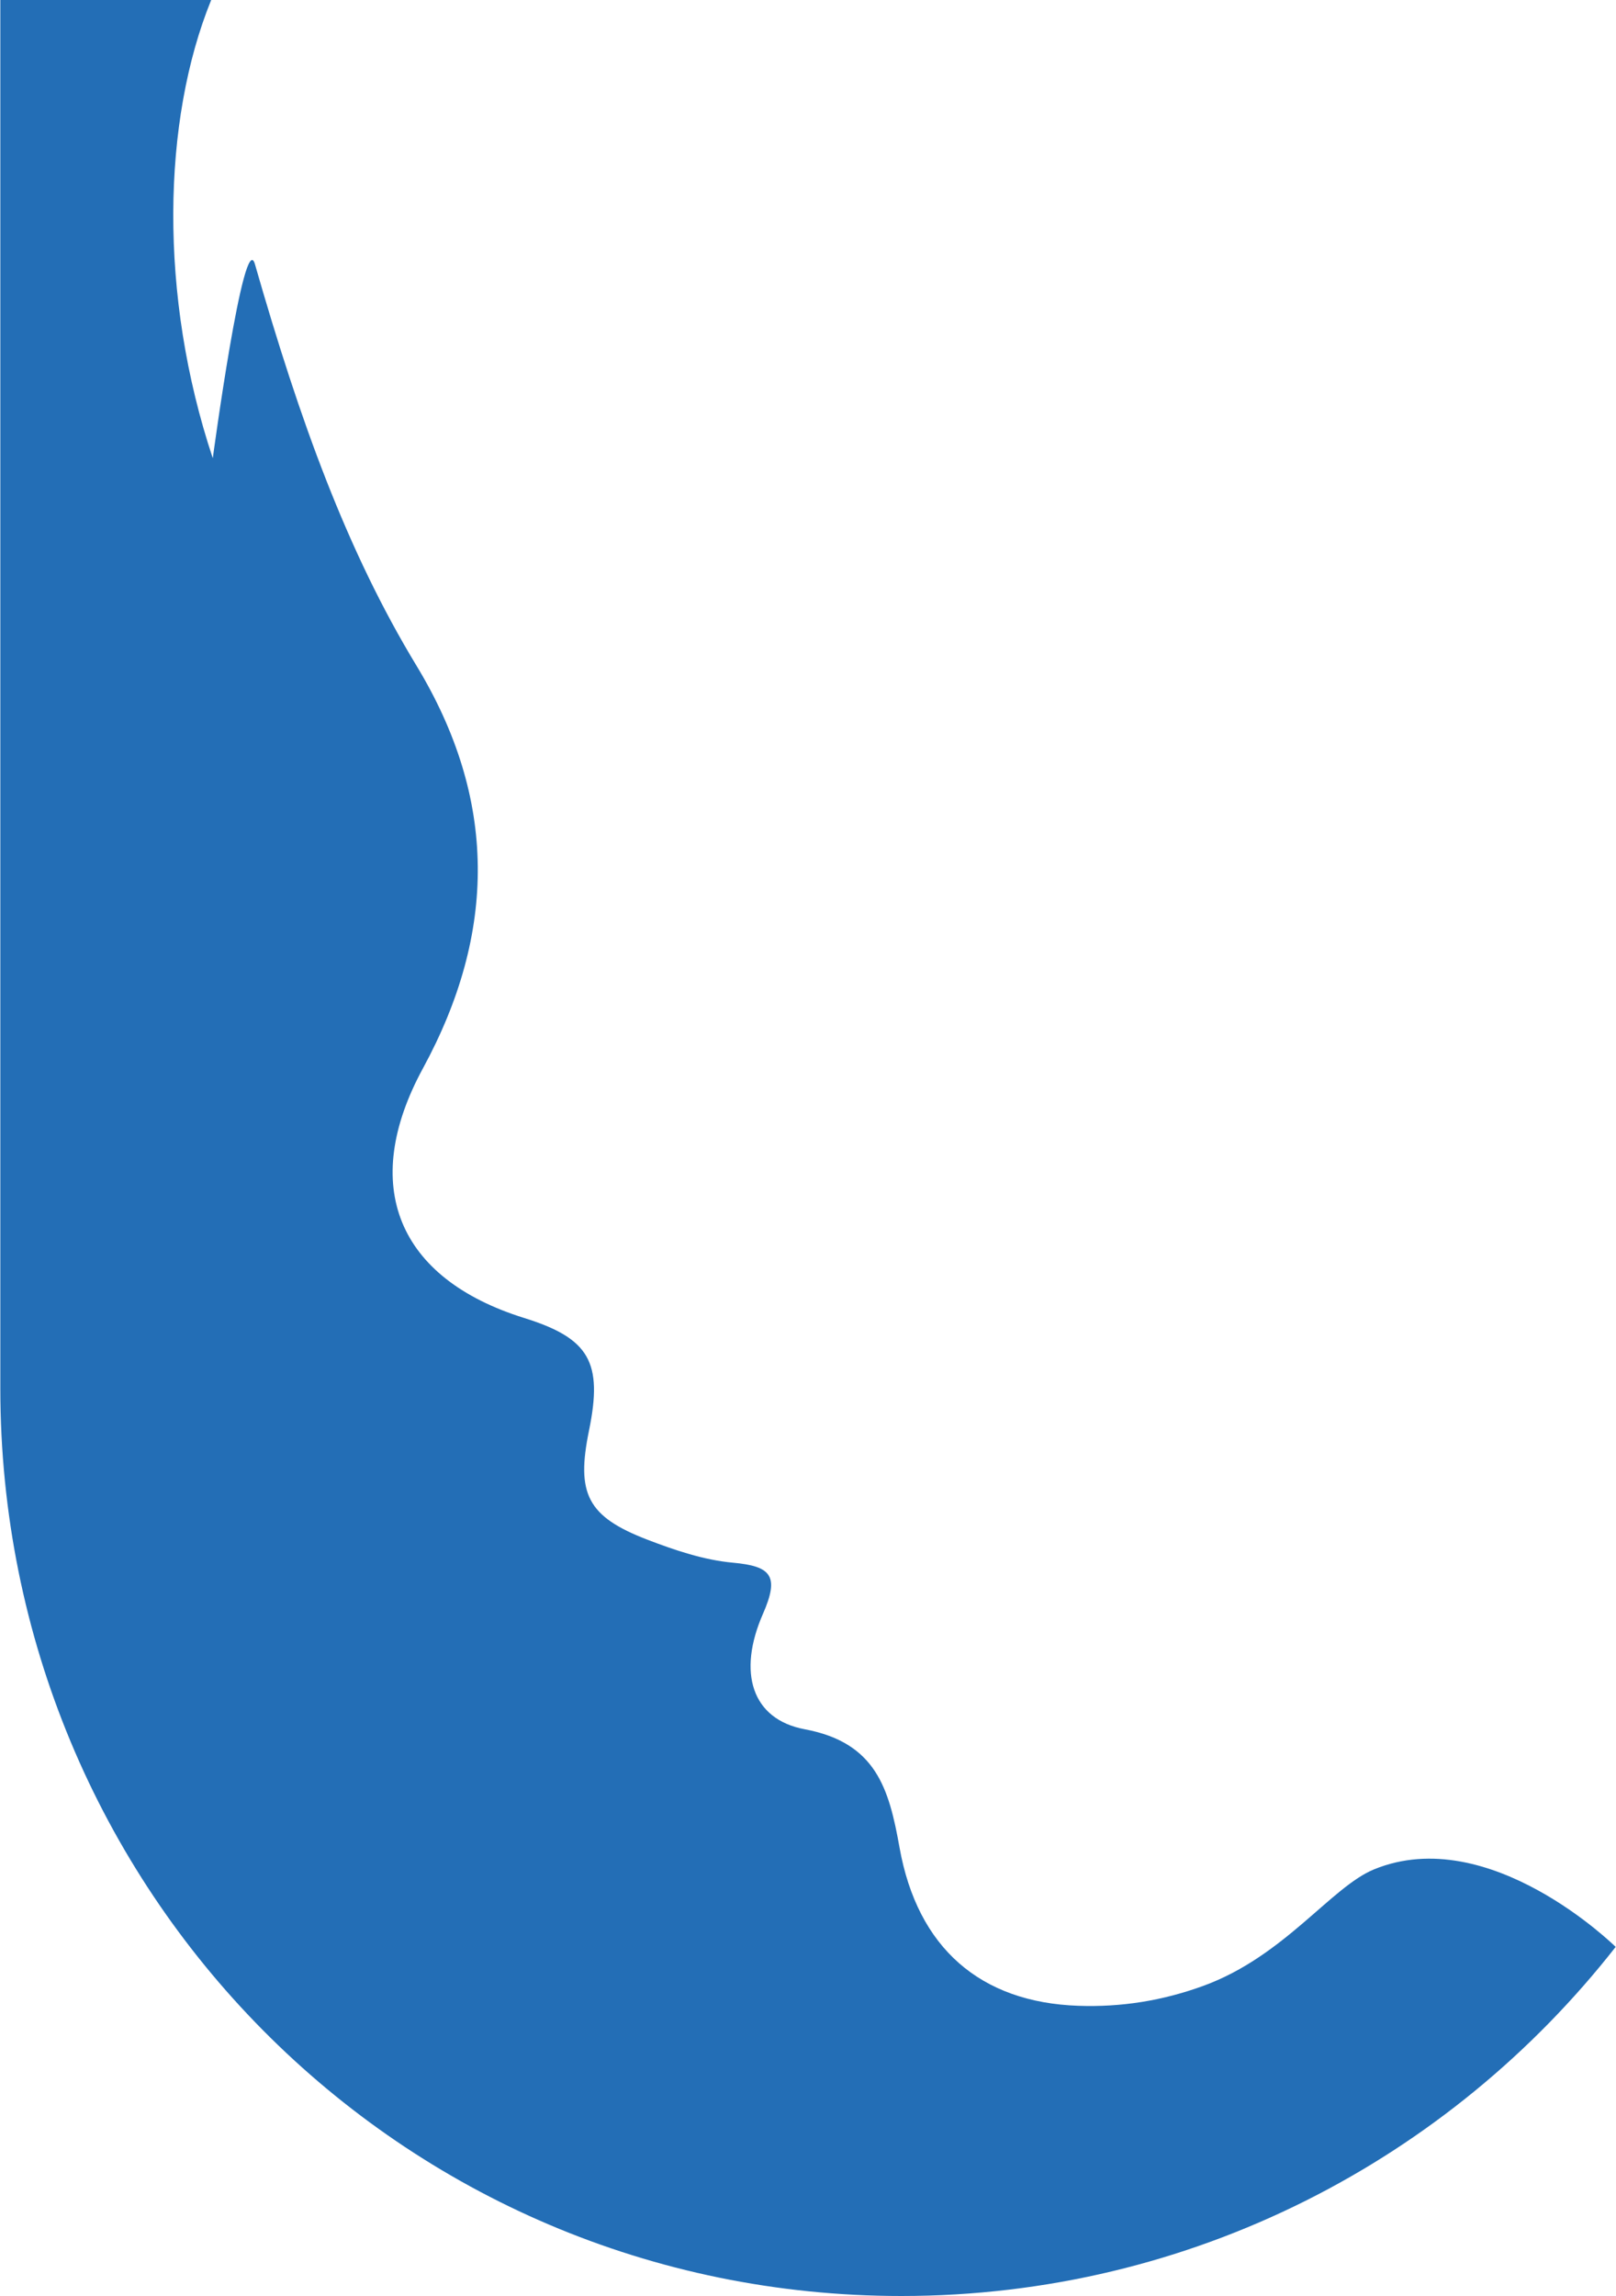 <?xml version="1.0" encoding="UTF-8"?>
<!DOCTYPE svg PUBLIC "-//W3C//DTD SVG 1.0//EN" "http://www.w3.org/TR/2001/REC-SVG-20010904/DTD/svg10.dtd">
<!-- Creator: CorelDRAW -->
<svg xmlns="http://www.w3.org/2000/svg" xml:space="preserve" width="350px" height="497px" version="1.0" shape-rendering="geometricPrecision" text-rendering="geometricPrecision" image-rendering="optimizeQuality" fill-rule="evenodd" clip-rule="evenodd"
viewBox="0 0 498.39 708"
 xmlns:xlink="http://www.w3.org/1999/xlink"
 xmlns:xodm="http://www.corel.com/coreldraw/odm/2003">
 <g id="Capa_x0020_1">
  <path fill="#236EB6" fill-rule="nonzero" d="M65.55 141.3c-16.73,-50.18 -15.61,-104.2 -0.49,-141.3l-65.06 0 0 395.63 0 32.48c0,154.63 123.39,279.89 278.02,279.89 89.56,0 169.11,-42.22 220.37,-107.65 0,0 -38.96,-38.49 -74.55,-23.91 -13.24,5.42 -27.68,26.8 -52.64,35.91 -12.67,4.62 -25.37,6.62 -38.6,6.16 -30.18,-1.04 -49.62,-17.79 -55.16,-48.78 -3.24,-18.12 -7.19,-32.36 -29.25,-36.49 -16.34,-3.06 -20.83,-17.48 -12.89,-35.59 5.12,-11.68 2.63,-14.7 -9.3,-15.78 -8.94,-0.81 -17.88,-3.84 -26.36,-7.09 -18.55,-7.13 -22.01,-14.18 -18.01,-33.66 4.33,-21.11 0.11,-28.43 -20.02,-34.71 -39.09,-12.19 -50.88,-40.84 -31.23,-76.95 22.8,-41.9 23.02,-83 -2.02,-124.26 -21.48,-35.42 -35.91,-75.33 -49.8,-123.72 -3.37,-11.73 -13.01,59.82 -13.01,59.82z"/>
 </g>
</svg>
